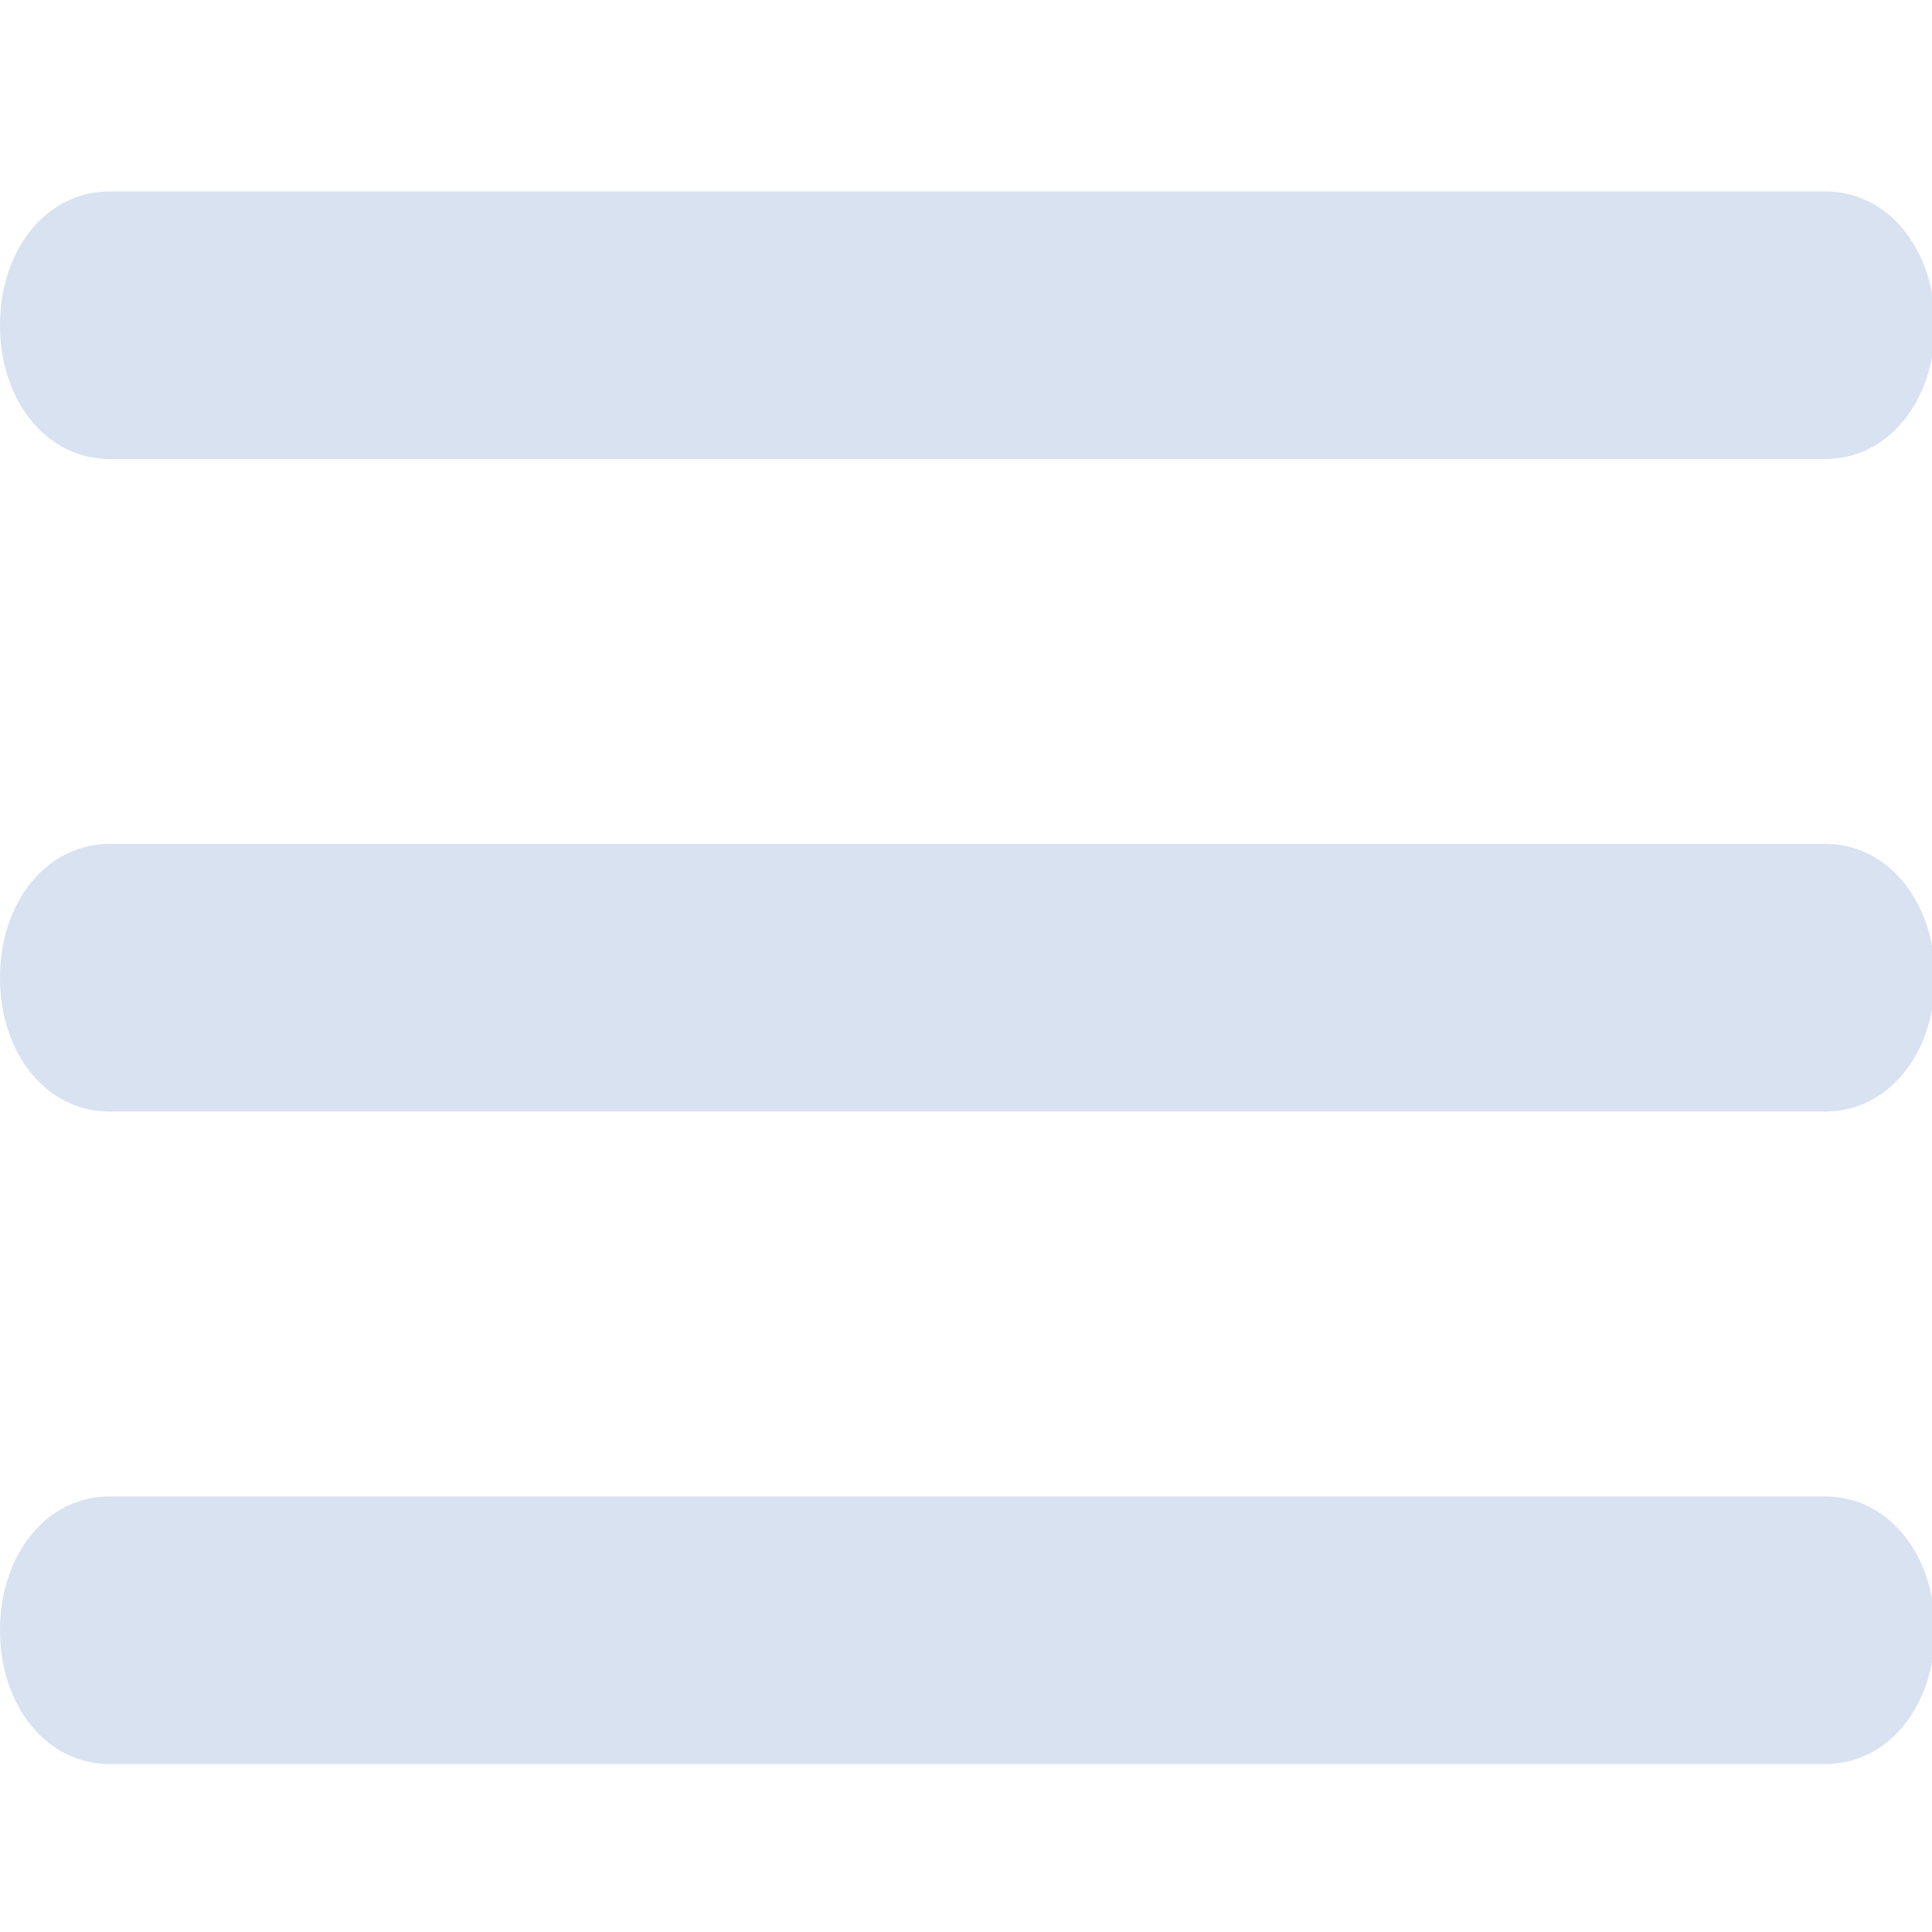 <?xml version="1.0" encoding="utf-8"?>
<!-- Generator: Adobe Illustrator 27.2.0, SVG Export Plug-In . SVG Version: 6.00 Build 0)  -->
<svg version="1.1" id="Magnifying_Glass" xmlns="http://www.w3.org/2000/svg" xmlns:xlink="http://www.w3.org/1999/xlink" x="0px"
	 y="0px" viewBox="0 0 469.3 469.3" style="enable-background:new 0 0 469.3 469.3;" xml:space="preserve">
<style type="text/css">
	.st0{fill:none;stroke:#D9E2F1;stroke-width:60;stroke-linecap:round;stroke-linejoin:round;stroke-miterlimit:10;}
	.st1{fill:#D9E2F1;}
	.st2{fill:#D9E2F1;stroke:#000000;stroke-width:8;stroke-miterlimit:10;}
</style>
<path class="st1" d="M443.4,205H26.6C11.4,205,0,219,0,237.5C0,256.1,11.4,270,26.6,270h416.8c15.2,0,26.6-14,26.6-32.5
	C470,219,458.6,205,443.4,205z"/>
<path class="st1" d="M26.6,111.5h416.8c15.2,0,26.6-14,26.6-32.5c0-18.5-11.4-32.5-26.6-32.5H26.6C11.4,46.5,0,60.5,0,79
	C0,97.5,11.4,111.5,26.6,111.5z"/>
<path class="st1" d="M443.4,363.5H26.6C11.4,363.5,0,377.5,0,396c0,18.5,11.4,32.5,26.6,32.5h416.8c15.2,0,26.6-14,26.6-32.5
	C470,377.5,458.6,363.5,443.4,363.5z"/>
</svg>
